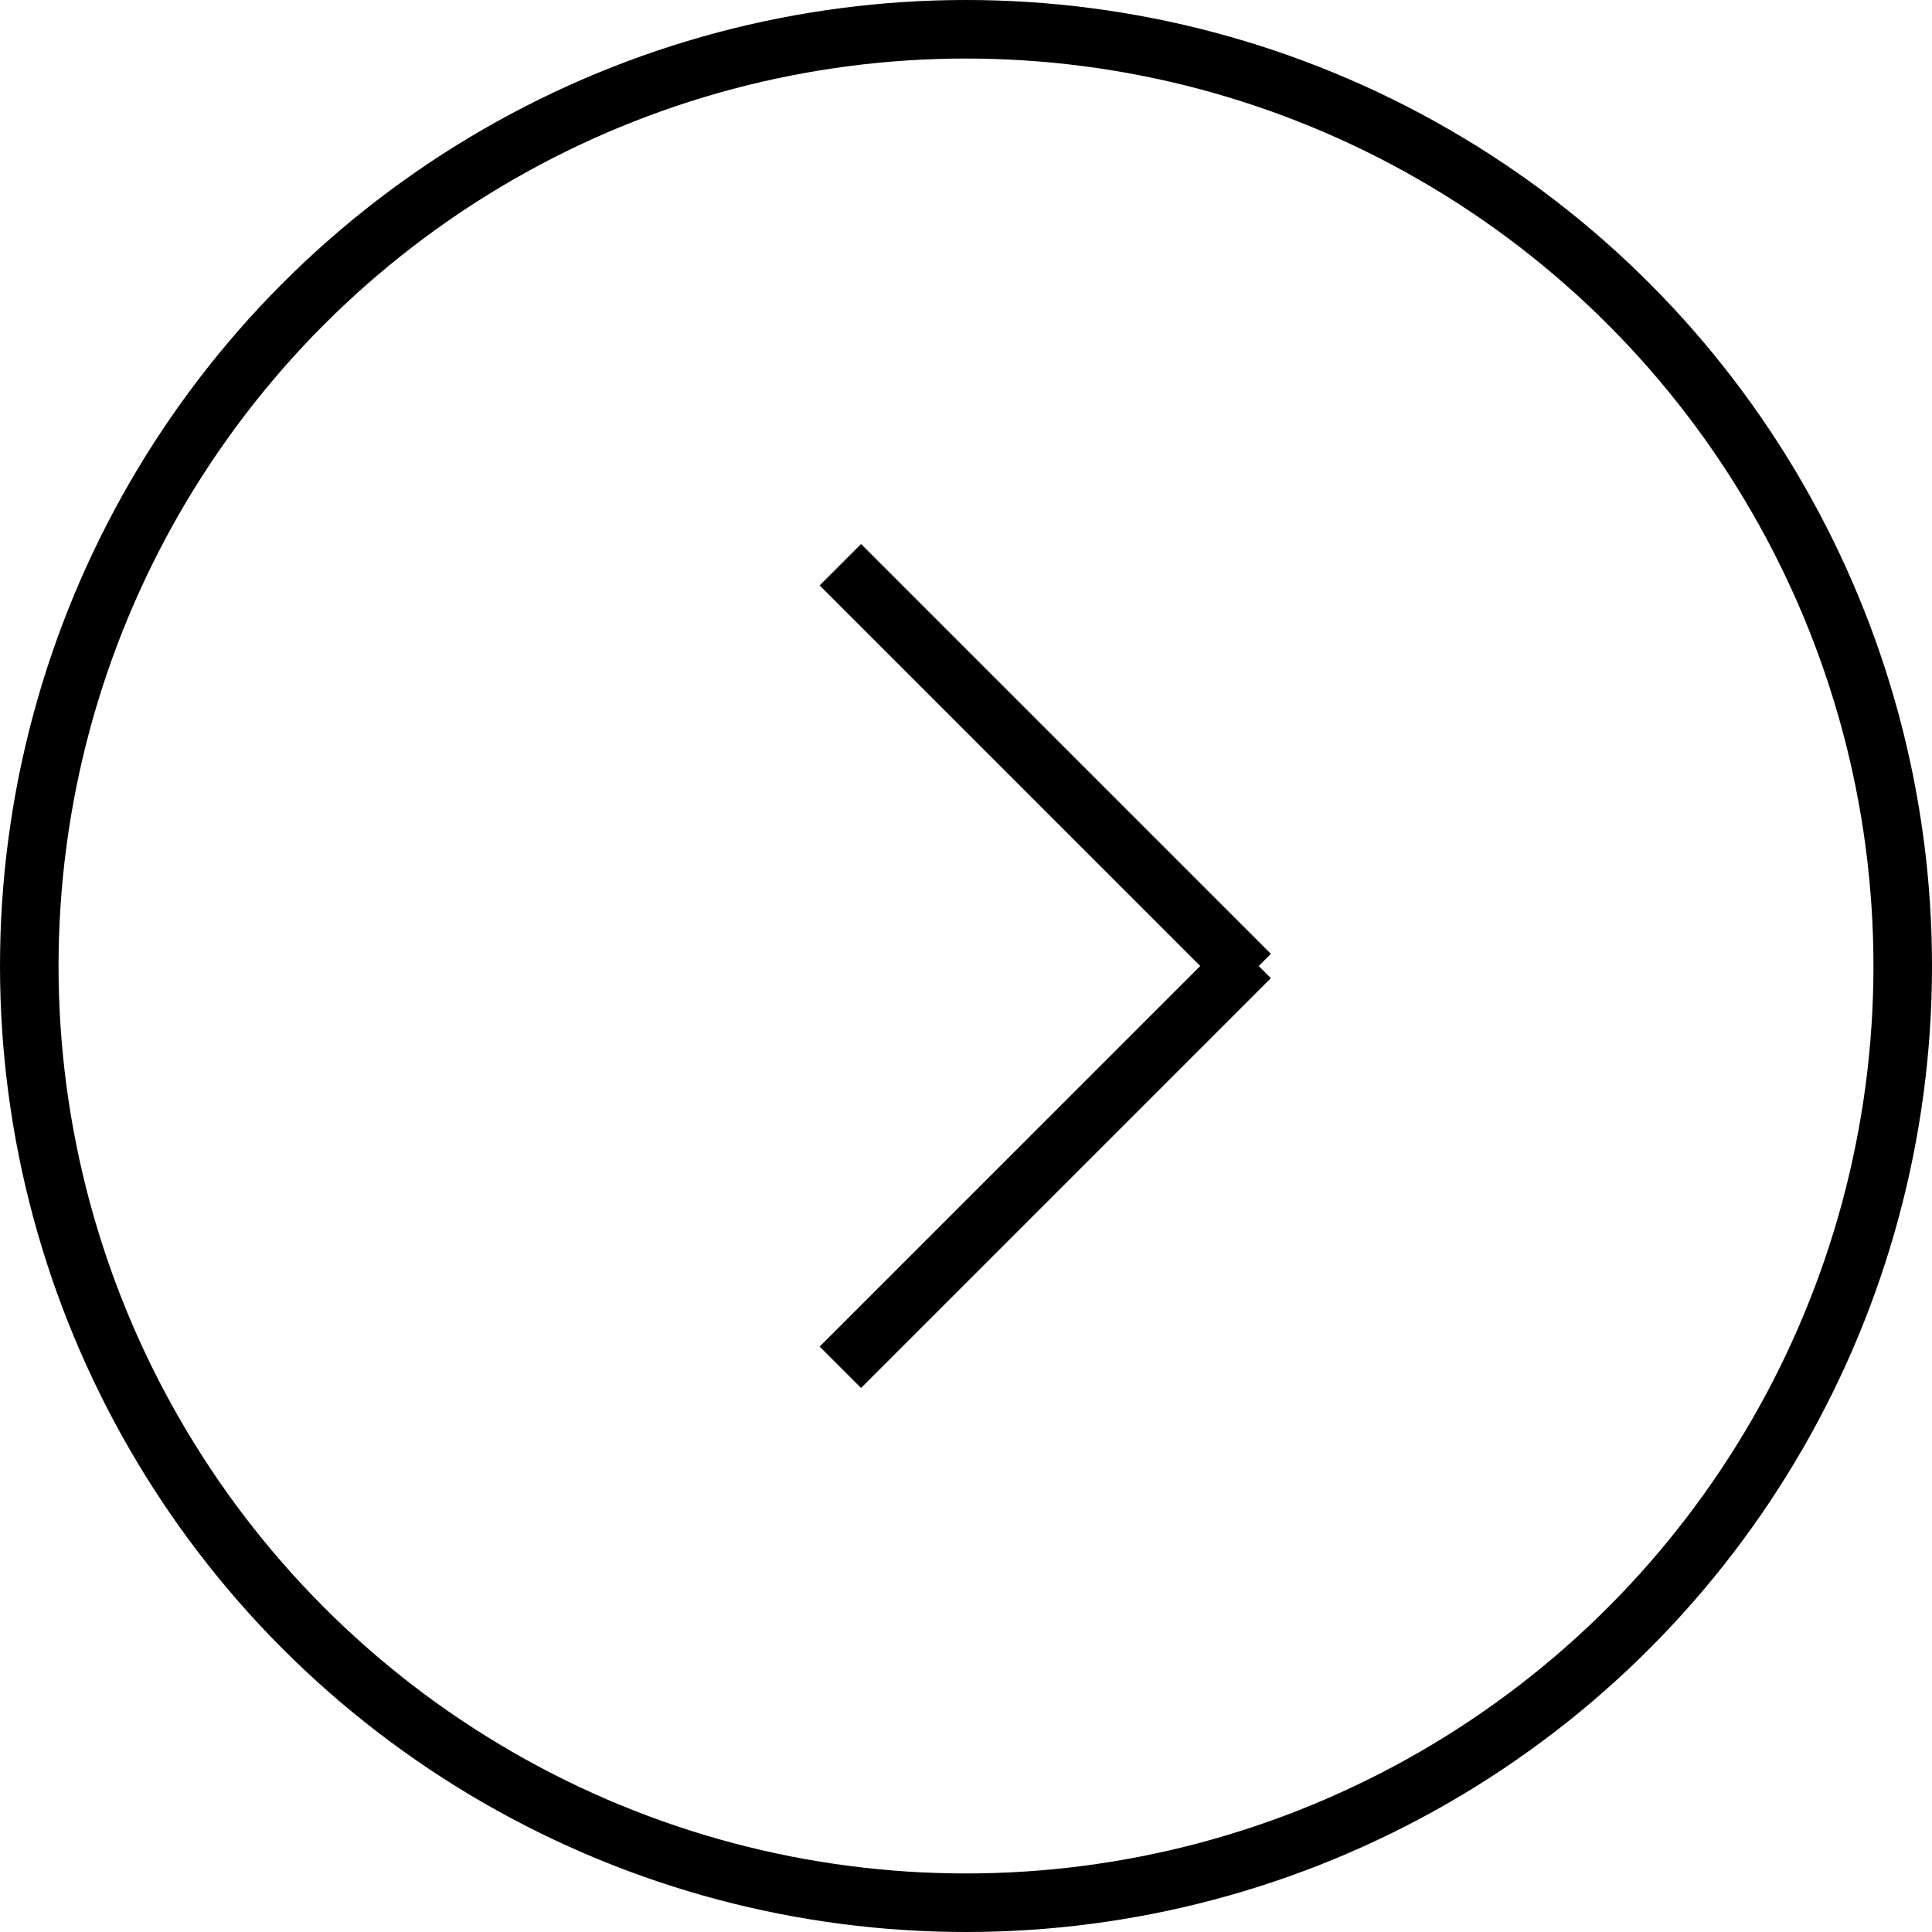 <svg width="33" height="33" viewBox="0 0 33 33" fill="none" xmlns="http://www.w3.org/2000/svg">
    <circle cx="16.5" cy="16.5" r="16" stroke="currentColor"/>
    <line x1="14.354" y1="9.646" x2="21.354" y2="16.646" stroke="currentColor"/>
    <line x1="21.354" y1="16.354" x2="14.354" y2="23.354" stroke="currentColor"/>
</svg>